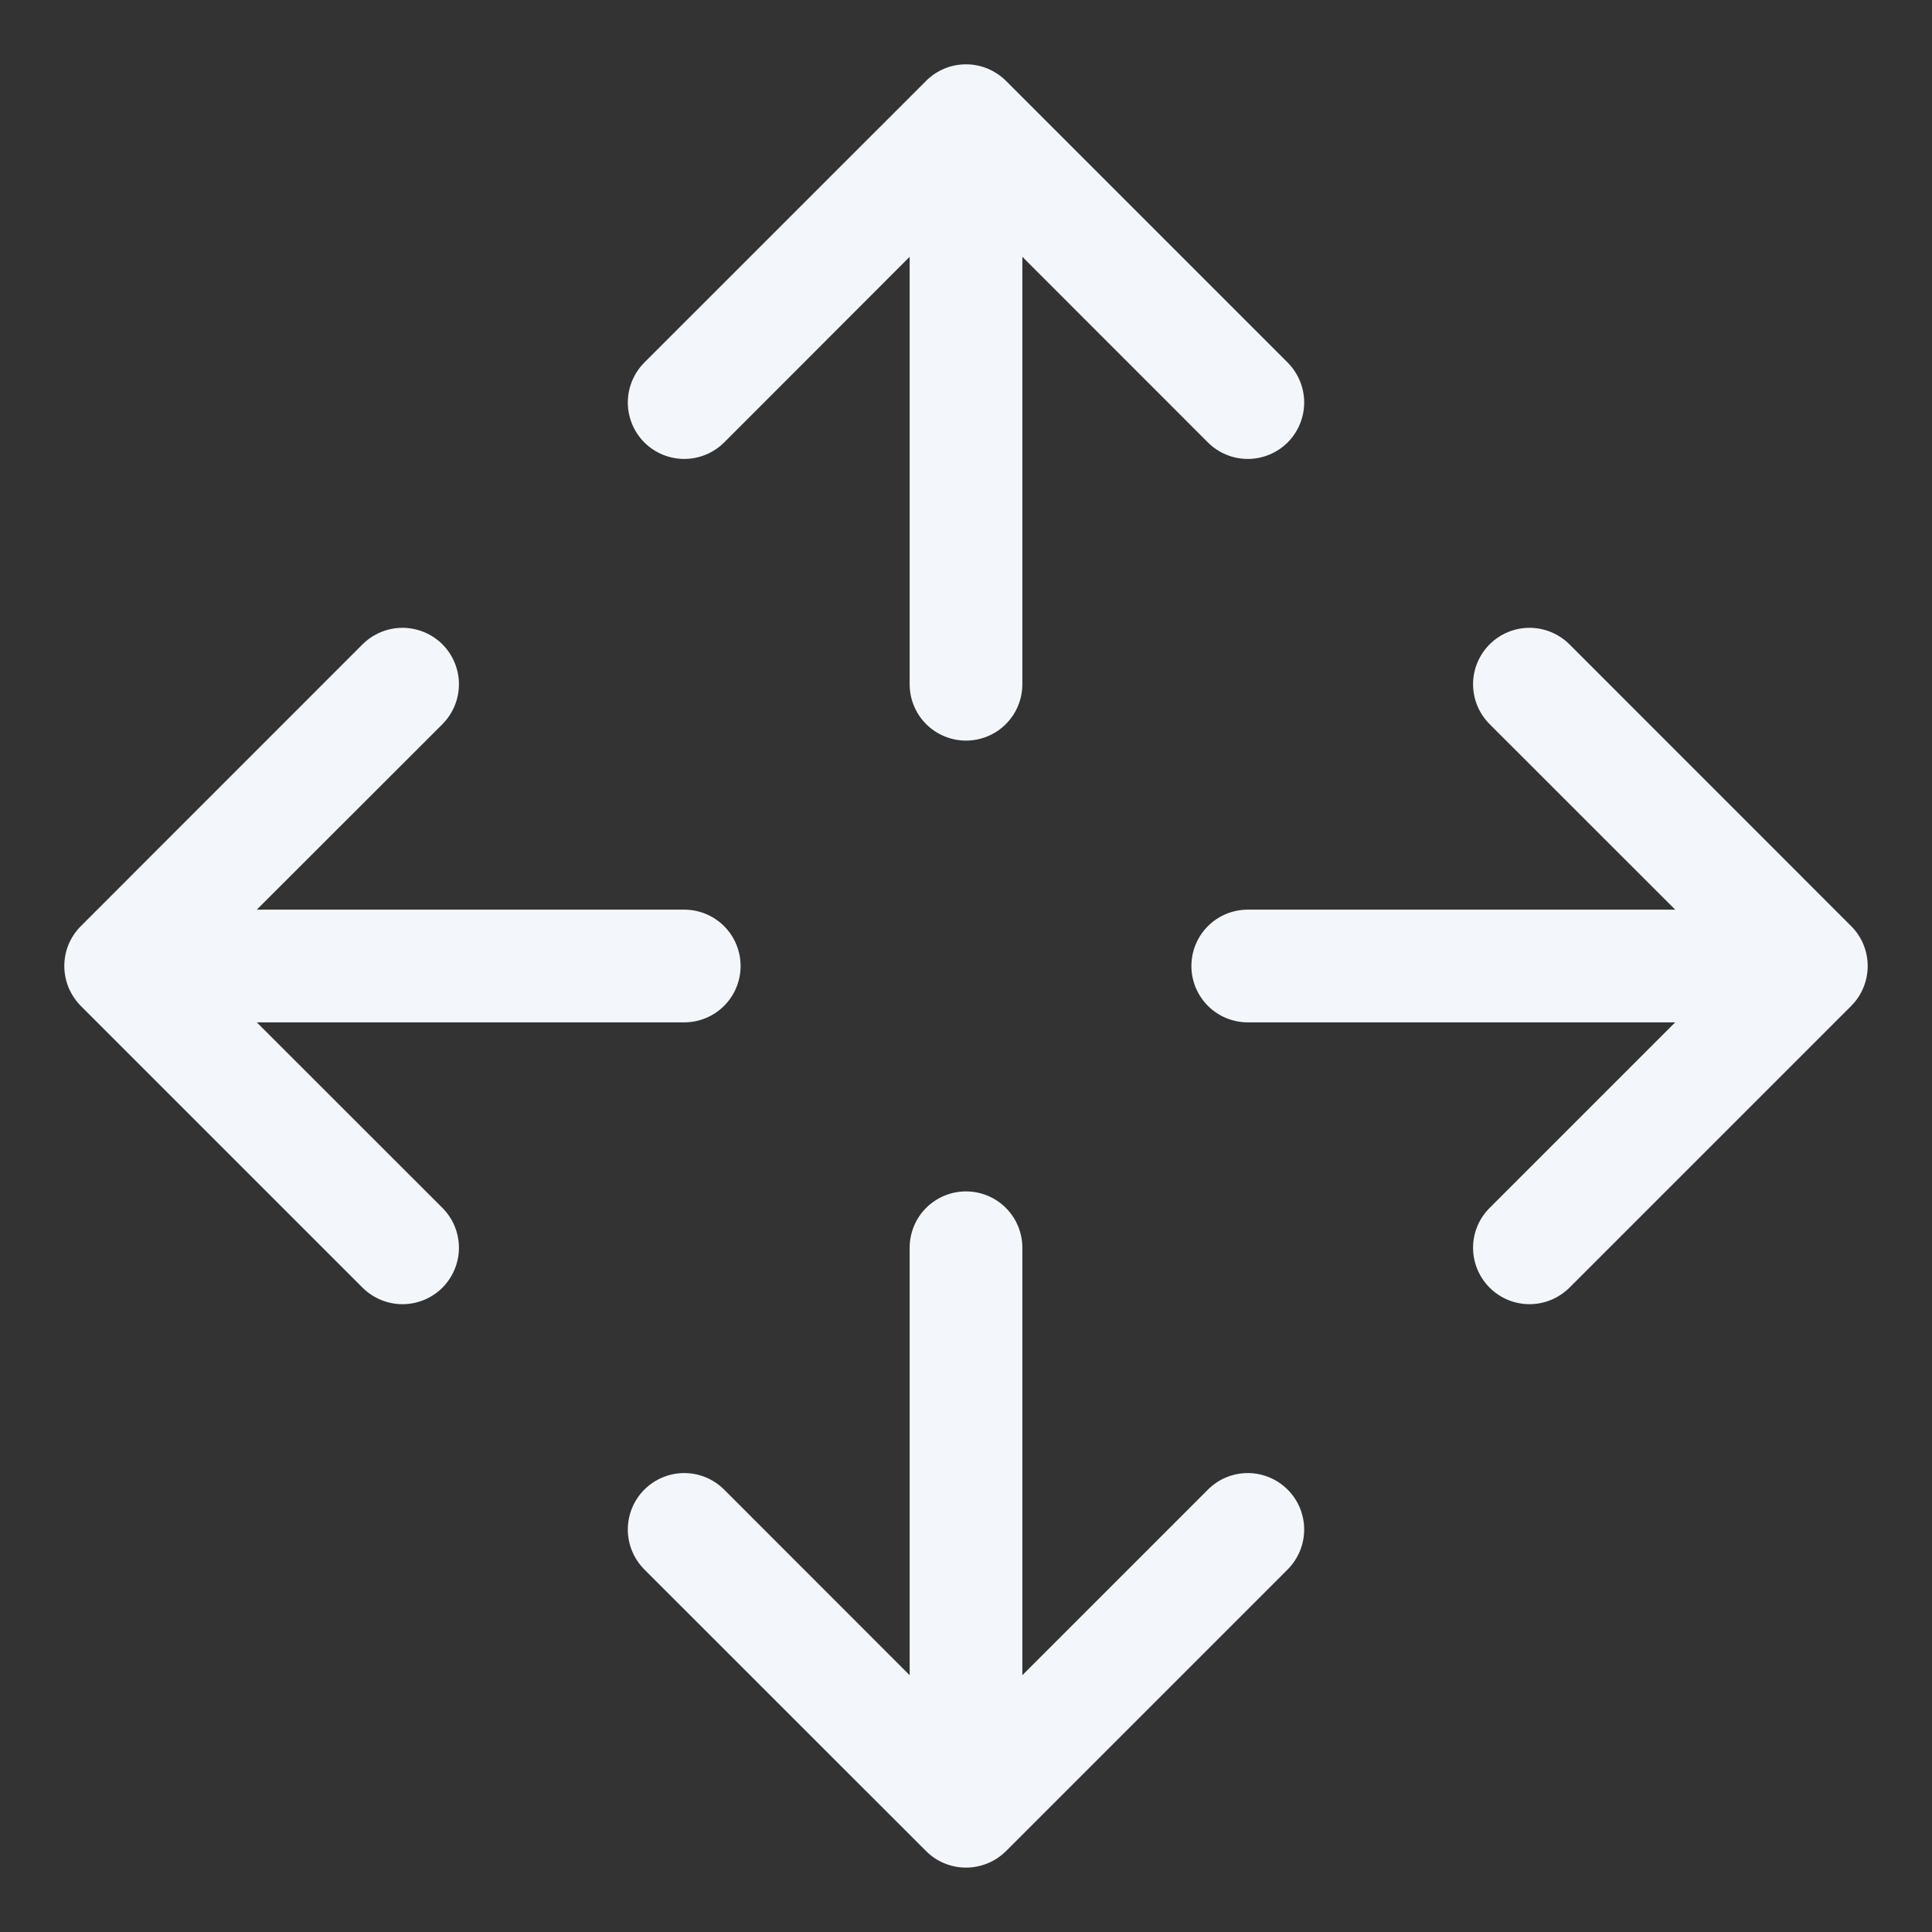 <svg width="24" height="24" viewBox="0 0 24 24" fill="none" xmlns="http://www.w3.org/2000/svg">
<rect x="0" y="0" width="24" height="24" fill="#333333" stroke="none"/>
<path d="M12.496 1.004C12.431 0.939 12.353 0.888 12.268 0.852C12.183 0.817 12.092 0.799 12 0.799C11.908 0.799 11.817 0.817 11.732 0.852C11.647 0.888 11.569 0.939 11.505 1.004L8.004 4.504C7.873 4.636 7.799 4.814 7.799 5C7.799 5.186 7.873 5.364 8.004 5.496C8.136 5.627 8.314 5.701 8.5 5.701C8.686 5.701 8.864 5.627 8.996 5.496L11.3 3.19V8.5C11.3 8.686 11.374 8.864 11.505 8.995C11.636 9.126 11.814 9.2 12 9.2C12.186 9.2 12.364 9.126 12.495 8.995C12.626 8.864 12.7 8.686 12.7 8.5V3.19L15.005 5.496C15.136 5.627 15.314 5.701 15.5 5.701C15.686 5.701 15.864 5.627 15.996 5.496C16.127 5.364 16.201 5.186 16.201 5C16.201 4.814 16.127 4.636 15.996 4.504L12.496 1.004ZM1.004 11.505C0.939 11.569 0.888 11.647 0.852 11.732C0.817 11.817 0.799 11.908 0.799 12C0.799 12.092 0.817 12.183 0.852 12.268C0.888 12.353 0.939 12.431 1.004 12.496L4.504 15.996C4.636 16.127 4.814 16.201 5 16.201C5.186 16.201 5.364 16.127 5.496 15.996C5.627 15.864 5.701 15.686 5.701 15.5C5.701 15.314 5.627 15.136 5.496 15.005L3.19 12.7H8.5C8.686 12.7 8.864 12.626 8.995 12.495C9.126 12.364 9.2 12.186 9.2 12C9.2 11.814 9.126 11.636 8.995 11.505C8.864 11.374 8.686 11.3 8.5 11.3H3.19L5.496 8.996C5.627 8.864 5.701 8.686 5.701 8.5C5.701 8.314 5.627 8.136 5.496 8.004C5.364 7.873 5.186 7.799 5 7.799C4.814 7.799 4.636 7.873 4.504 8.004L1.004 11.505ZM12 23.2C11.908 23.2 11.817 23.182 11.732 23.147C11.647 23.112 11.57 23.061 11.505 22.996L8.004 19.496C7.873 19.364 7.799 19.186 7.799 19C7.799 18.814 7.873 18.636 8.004 18.505C8.136 18.373 8.314 18.299 8.5 18.299C8.686 18.299 8.864 18.373 8.996 18.505L11.3 20.81V15.5C11.3 15.314 11.374 15.136 11.505 15.005C11.636 14.874 11.814 14.8 12 14.8C12.186 14.8 12.364 14.874 12.495 15.005C12.626 15.136 12.7 15.314 12.7 15.5V20.81L15.005 18.505C15.136 18.373 15.314 18.299 15.5 18.299C15.686 18.299 15.864 18.373 15.996 18.505C16.127 18.636 16.201 18.814 16.201 19C16.201 19.186 16.127 19.364 15.996 19.496L12.496 22.996C12.431 23.061 12.353 23.112 12.268 23.147C12.183 23.182 12.092 23.2 12 23.2ZM22.996 12.496C23.061 12.431 23.113 12.353 23.148 12.268C23.183 12.183 23.201 12.092 23.201 12C23.201 11.908 23.183 11.817 23.148 11.732C23.113 11.647 23.061 11.569 22.996 11.505L19.496 8.004C19.364 7.873 19.186 7.799 19 7.799C18.814 7.799 18.636 7.873 18.505 8.004C18.373 8.136 18.299 8.314 18.299 8.5C18.299 8.686 18.373 8.864 18.505 8.996L20.81 11.3H15.5C15.314 11.3 15.136 11.374 15.005 11.505C14.874 11.636 14.8 11.814 14.8 12C14.8 12.186 14.874 12.364 15.005 12.495C15.136 12.626 15.314 12.7 15.5 12.7H20.81L18.505 15.005C18.373 15.136 18.299 15.314 18.299 15.5C18.299 15.686 18.373 15.864 18.505 15.996C18.636 16.127 18.814 16.201 19 16.201C19.186 16.201 19.364 16.127 19.496 15.996L22.996 12.496Z" fill="#F3F7FB"/>
</svg>
